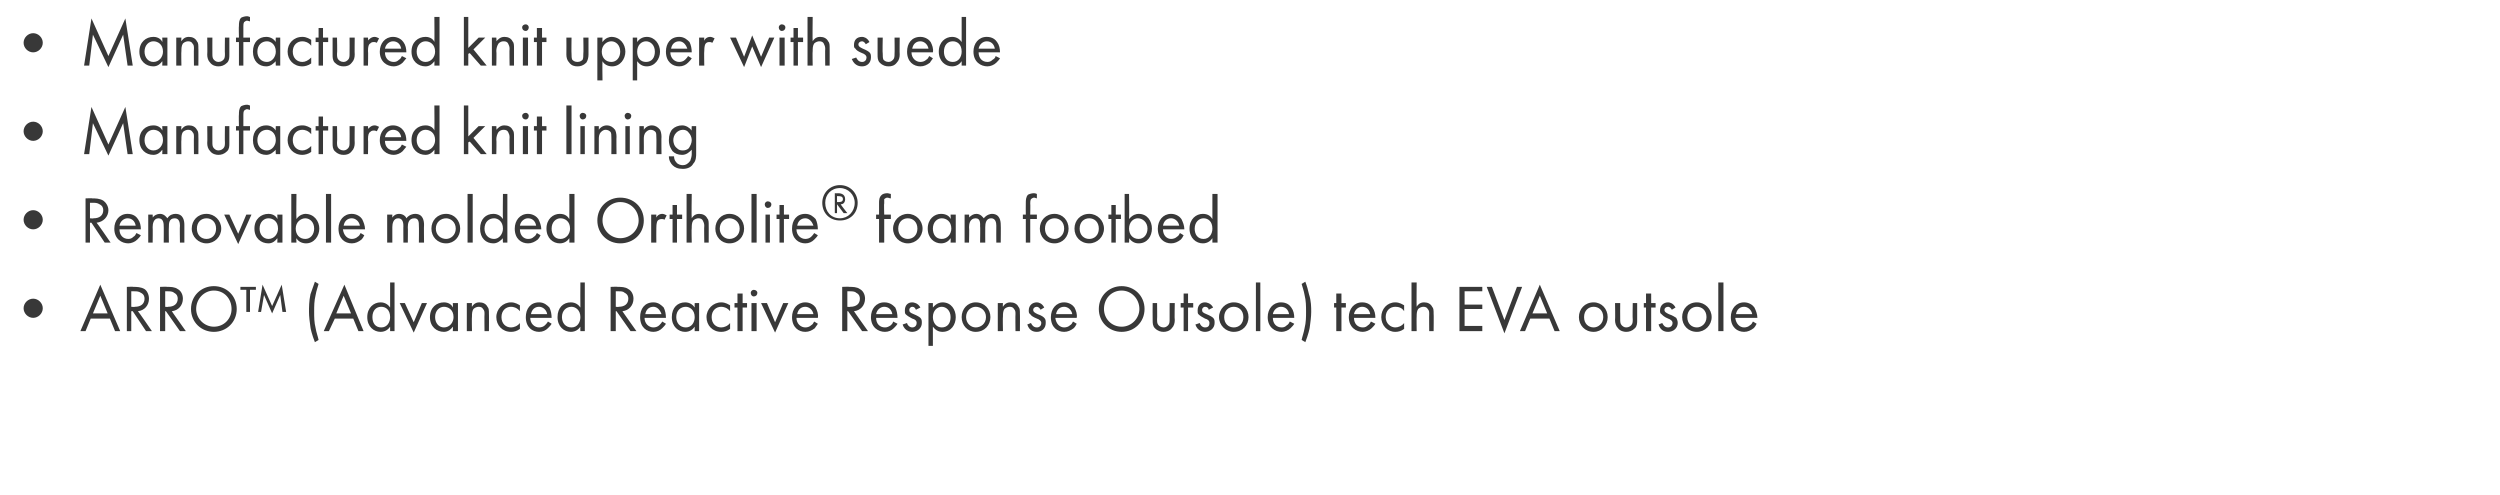 <?xml version="1.0" standalone="no"?>
<!DOCTYPE svg PUBLIC "-//W3C//DTD SVG 1.1//EN" "http://www.w3.org/Graphics/SVG/1.1/DTD/svg11.dtd">
<svg xmlns="http://www.w3.org/2000/svg" version="1.1" width="339px" height="67.1px" viewBox="0 -2 339 67.1" style="top:-2px">
  <desc>Manufactured knit upper with suede Manufactured knit lining Removable molded Ortholite® foam footbed ARRO™ (Advanced ...</desc>
  <defs/>
  <g id="Polygon188910">
    <path d="M 4.5 38.5 C 5.2 38.5 5.8 39.1 5.8 39.8 C 5.8 40.5 5.2 41.1 4.5 41.1 C 3.8 41.1 3.2 40.5 3.2 39.8 C 3.2 39.1 3.8 38.5 4.5 38.5 Z M 14.9 41.2 L 12.3 41.2 L 11.6 42.9 L 10.9 42.9 L 13.6 36.6 L 16.3 42.9 L 15.6 42.9 L 14.9 41.2 Z M 14.6 40.5 L 13.6 38.1 L 12.6 40.5 L 14.6 40.5 Z M 18.1 36.9 C 18.5 36.9 19.1 36.9 19.6 37.2 C 19.9 37.4 20.2 37.9 20.2 38.5 C 20.2 39.4 19.6 40.1 18.7 40.2 C 18.74 40.18 20.6 42.9 20.6 42.9 L 19.8 42.9 L 18 40.2 L 17.8 40.2 L 17.8 42.9 L 17.2 42.9 L 17.2 36.9 C 17.2 36.9 18.13 36.86 18.1 36.9 Z M 17.8 39.6 C 17.8 39.6 18.26 39.65 18.3 39.6 C 19.1 39.6 19.6 39.2 19.6 38.5 C 19.6 38.2 19.5 37.9 19.1 37.7 C 18.8 37.5 18.5 37.5 18.2 37.5 C 18.24 37.49 17.8 37.5 17.8 37.5 L 17.8 39.6 Z M 22.7 36.9 C 23.1 36.9 23.7 36.9 24.1 37.2 C 24.5 37.4 24.8 37.9 24.8 38.5 C 24.8 39.4 24.2 40.1 23.3 40.2 C 23.26 40.18 25.2 42.9 25.2 42.9 L 24.4 42.9 L 22.5 40.2 L 22.4 40.2 L 22.4 42.9 L 21.7 42.9 L 21.7 36.9 C 21.7 36.9 22.65 36.86 22.7 36.9 Z M 22.4 39.6 C 22.4 39.6 22.78 39.65 22.8 39.6 C 23.6 39.6 24.1 39.2 24.1 38.5 C 24.1 38.2 24 37.9 23.6 37.7 C 23.4 37.5 23 37.5 22.8 37.5 C 22.76 37.49 22.4 37.5 22.4 37.5 L 22.4 39.6 Z M 25.9 39.9 C 25.9 38.1 27.3 36.8 29 36.8 C 30.7 36.8 32.1 38.1 32.1 39.9 C 32.1 41.7 30.7 43 29 43 C 27.3 43 25.9 41.7 25.9 39.9 Z M 26.6 39.9 C 26.6 41.2 27.7 42.3 29 42.3 C 30.4 42.3 31.4 41.2 31.4 39.9 C 31.4 38.5 30.4 37.4 29 37.4 C 27.7 37.4 26.6 38.5 26.6 39.9 Z M 33.9 37.3 L 33.9 40.3 L 33.4 40.3 L 33.4 37.3 L 32.6 37.3 L 32.6 36.9 L 34.7 36.9 L 34.7 37.3 L 33.9 37.3 Z M 35 40.3 L 35.6 36.6 L 36.9 39.5 L 38.2 36.6 L 38.8 40.3 L 38.3 40.3 L 38 38 L 36.9 40.5 L 35.8 38 L 35.4 40.3 L 35 40.3 Z M 43.2 36.5 C 43.1 36.9 42.9 37.4 42.8 38 C 42.6 38.8 42.6 39.5 42.6 40.3 C 42.6 41 42.6 41.7 42.8 42.5 C 42.9 43.1 43.1 43.6 43.2 44.1 C 43.2 44.1 42.7 44.4 42.7 44.4 C 42.3 43.4 42.1 42.5 42.1 42.4 C 42 41.7 41.9 40.9 41.9 40.3 C 41.9 39.7 41.9 38.8 42.1 37.9 C 42.3 37.4 42.5 36.7 42.7 36.2 C 42.7 36.2 43.2 36.5 43.2 36.5 Z M 47.9 41.2 L 45.4 41.2 L 44.6 42.9 L 43.9 42.9 L 46.7 36.6 L 49.3 42.9 L 48.6 42.9 L 47.9 41.2 Z M 47.6 40.5 L 46.6 38.1 L 45.6 40.5 L 47.6 40.5 Z M 52.9 36.3 L 53.5 36.3 L 53.5 42.9 L 52.9 42.9 C 52.9 42.9 52.89 42.35 52.9 42.3 C 52.7 42.6 52.3 43 51.6 43 C 50.7 43 49.8 42.3 49.8 41 C 49.8 39.7 50.7 39 51.6 39 C 52.3 39 52.7 39.4 52.9 39.7 C 52.89 39.66 52.9 36.3 52.9 36.3 Z M 50.5 41 C 50.5 41.8 50.9 42.4 51.7 42.4 C 52.5 42.4 52.9 41.7 52.9 41 C 52.9 40 52.3 39.6 51.7 39.6 C 51 39.6 50.5 40.1 50.5 41 Z M 54.9 39.1 L 56.1 41.7 L 57.2 39.1 L 57.9 39.1 L 56.1 43.1 L 54.2 39.1 L 54.9 39.1 Z M 61.4 39.1 L 62.1 39.1 L 62.1 42.9 L 61.4 42.9 C 61.4 42.9 61.44 42.35 61.4 42.3 C 61.2 42.6 60.8 43 60.2 43 C 59.2 43 58.3 42.3 58.3 41 C 58.3 39.7 59.2 39 60.2 39 C 60.9 39 61.3 39.4 61.4 39.7 C 61.44 39.66 61.4 39.1 61.4 39.1 Z M 59 41 C 59 41.8 59.5 42.4 60.2 42.4 C 61 42.4 61.5 41.7 61.5 41 C 61.5 40 60.8 39.6 60.2 39.6 C 59.6 39.6 59 40.1 59 41 Z M 63.3 39.1 L 64 39.1 C 64 39.1 63.96 39.56 64 39.6 C 64.1 39.4 64.4 39 65 39 C 65.5 39 65.9 39.2 66.1 39.6 C 66.3 39.8 66.3 40.1 66.3 40.6 C 66.32 40.55 66.3 42.9 66.3 42.9 L 65.7 42.9 C 65.7 42.9 65.67 40.57 65.7 40.6 C 65.7 40.3 65.7 40.1 65.5 39.9 C 65.4 39.7 65.2 39.6 64.9 39.6 C 64.7 39.6 64.4 39.7 64.2 39.9 C 64 40.2 64 40.6 64 40.9 C 63.96 40.91 64 42.9 64 42.9 L 63.3 42.9 L 63.3 39.1 Z M 70.5 40.2 C 70.1 39.7 69.6 39.6 69.3 39.6 C 68.6 39.6 68 40.1 68 41 C 68 41.9 68.6 42.4 69.3 42.4 C 69.7 42.4 70.2 42.2 70.5 41.8 C 70.5 41.8 70.5 42.6 70.5 42.6 C 70.1 42.9 69.7 43 69.3 43 C 68.1 43 67.3 42.1 67.3 41 C 67.3 39.9 68.2 39 69.3 39 C 69.9 39 70.3 39.3 70.5 39.4 C 70.5 39.4 70.5 40.2 70.5 40.2 Z M 74.8 41.9 C 74.7 42.1 74.5 42.3 74.3 42.5 C 74 42.8 73.6 43 73.1 43 C 72.2 43 71.3 42.4 71.3 41 C 71.3 39.9 71.9 39 73.1 39 C 73.8 39 74.2 39.4 74.5 39.7 C 74.7 40.1 74.8 40.6 74.8 41.1 C 74.8 41.1 71.9 41.1 71.9 41.1 C 71.9 41.9 72.5 42.4 73.1 42.4 C 73.4 42.4 73.7 42.3 73.9 42.1 C 74 42 74.2 41.8 74.3 41.6 C 74.3 41.6 74.8 41.9 74.8 41.9 Z M 74.2 40.6 C 74.1 40 73.6 39.6 73.1 39.6 C 72.5 39.6 72.1 40 72 40.6 C 72 40.6 74.2 40.6 74.2 40.6 Z M 78.7 36.3 L 79.3 36.3 L 79.3 42.9 L 78.7 42.9 C 78.7 42.9 78.68 42.35 78.7 42.3 C 78.5 42.6 78.1 43 77.4 43 C 76.5 43 75.6 42.3 75.6 41 C 75.6 39.7 76.4 39 77.4 39 C 78.1 39 78.5 39.4 78.7 39.7 C 78.68 39.66 78.7 36.3 78.7 36.3 Z M 76.2 41 C 76.2 41.8 76.7 42.4 77.5 42.4 C 78.3 42.4 78.7 41.7 78.7 41 C 78.7 40 78 39.6 77.5 39.6 C 76.8 39.6 76.2 40.1 76.2 41 Z M 83.8 36.9 C 84.2 36.9 84.8 36.9 85.2 37.2 C 85.6 37.4 85.9 37.9 85.9 38.5 C 85.9 39.4 85.3 40.1 84.4 40.2 C 84.37 40.18 86.3 42.9 86.3 42.9 L 85.5 42.9 L 83.6 40.2 L 83.5 40.2 L 83.5 42.9 L 82.8 42.9 L 82.8 36.9 C 82.8 36.9 83.77 36.86 83.8 36.9 Z M 83.5 39.6 C 83.5 39.6 83.9 39.65 83.9 39.6 C 84.7 39.6 85.2 39.2 85.2 38.5 C 85.2 38.2 85.1 37.9 84.7 37.7 C 84.5 37.5 84.2 37.5 83.9 37.5 C 83.88 37.49 83.5 37.5 83.5 37.5 L 83.5 39.6 Z M 90.3 41.9 C 90.2 42.1 90 42.3 89.8 42.5 C 89.5 42.8 89.1 43 88.6 43 C 87.7 43 86.8 42.4 86.8 41 C 86.8 39.9 87.4 39 88.6 39 C 89.3 39 89.7 39.4 90 39.7 C 90.2 40.1 90.3 40.6 90.3 41.1 C 90.3 41.1 87.4 41.1 87.4 41.1 C 87.4 41.9 88 42.4 88.6 42.4 C 88.9 42.4 89.2 42.3 89.4 42.1 C 89.5 42 89.7 41.8 89.8 41.6 C 89.8 41.6 90.3 41.9 90.3 41.9 Z M 89.7 40.6 C 89.5 40 89.1 39.6 88.6 39.6 C 88 39.6 87.6 40 87.5 40.6 C 87.5 40.6 89.7 40.6 89.7 40.6 Z M 94.2 39.1 L 94.8 39.1 L 94.8 42.9 L 94.2 42.9 C 94.2 42.9 94.18 42.35 94.2 42.3 C 94 42.6 93.6 43 92.9 43 C 92 43 91.1 42.3 91.1 41 C 91.1 39.7 91.9 39 92.9 39 C 93.6 39 94 39.4 94.2 39.7 C 94.18 39.66 94.2 39.1 94.2 39.1 Z M 91.7 41 C 91.7 41.8 92.2 42.4 93 42.4 C 93.8 42.4 94.2 41.7 94.2 41 C 94.2 40 93.5 39.6 93 39.6 C 92.3 39.6 91.7 40.1 91.7 41 Z M 99 40.2 C 98.6 39.7 98.1 39.6 97.8 39.6 C 97.1 39.6 96.5 40.1 96.5 41 C 96.5 41.9 97.1 42.4 97.8 42.4 C 98.2 42.4 98.7 42.2 99 41.8 C 99 41.8 99 42.6 99 42.6 C 98.6 42.9 98.2 43 97.8 43 C 96.6 43 95.8 42.1 95.8 41 C 95.8 39.9 96.7 39 97.8 39 C 98.4 39 98.8 39.3 99 39.4 C 99 39.4 99 40.2 99 40.2 Z M 100.7 39.7 L 100.7 42.9 L 100 42.9 L 100 39.7 L 99.6 39.7 L 99.6 39.1 L 100 39.1 L 100 37.8 L 100.7 37.8 L 100.7 39.1 L 101.3 39.1 L 101.3 39.7 L 100.7 39.7 Z M 102.6 39.1 L 102.6 42.9 L 101.9 42.9 L 101.9 39.1 L 102.6 39.1 Z M 102.2 37.3 C 102.5 37.3 102.7 37.5 102.7 37.7 C 102.7 38 102.5 38.2 102.2 38.2 C 102 38.2 101.8 38 101.8 37.7 C 101.8 37.5 102 37.3 102.2 37.3 Z M 104 39.1 L 105.1 41.7 L 106.2 39.1 L 106.9 39.1 L 105.1 43.1 L 103.2 39.1 L 104 39.1 Z M 110.9 41.9 C 110.8 42.1 110.6 42.3 110.5 42.5 C 110.1 42.8 109.7 43 109.2 43 C 108.3 43 107.4 42.4 107.4 41 C 107.4 39.9 108.1 39 109.2 39 C 109.9 39 110.4 39.4 110.6 39.7 C 110.8 40.1 111 40.6 110.9 41.1 C 110.9 41.1 108 41.1 108 41.1 C 108 41.9 108.6 42.4 109.2 42.4 C 109.5 42.4 109.8 42.3 110 42.1 C 110.2 42 110.3 41.8 110.4 41.6 C 110.4 41.6 110.9 41.9 110.9 41.9 Z M 110.3 40.6 C 110.2 40 109.7 39.6 109.2 39.6 C 108.6 39.6 108.2 40 108.1 40.6 C 108.1 40.6 110.3 40.6 110.3 40.6 Z M 115.2 36.9 C 115.6 36.9 116.2 36.9 116.6 37.2 C 117 37.4 117.3 37.9 117.3 38.5 C 117.3 39.4 116.7 40.1 115.8 40.2 C 115.76 40.18 117.7 42.9 117.7 42.9 L 116.9 42.9 L 115 40.2 L 114.9 40.2 L 114.9 42.9 L 114.2 42.9 L 114.2 36.9 C 114.2 36.9 115.15 36.86 115.2 36.9 Z M 114.9 39.6 C 114.9 39.6 115.28 39.65 115.3 39.6 C 116.1 39.6 116.6 39.2 116.6 38.5 C 116.6 38.2 116.5 37.9 116.1 37.7 C 115.9 37.5 115.5 37.5 115.3 37.5 C 115.26 37.49 114.9 37.5 114.9 37.5 L 114.9 39.6 Z M 121.7 41.9 C 121.6 42.1 121.4 42.3 121.2 42.5 C 120.9 42.8 120.5 43 120 43 C 119.1 43 118.1 42.4 118.1 41 C 118.1 39.9 118.8 39 119.9 39 C 120.7 39 121.1 39.4 121.4 39.7 C 121.6 40.1 121.7 40.6 121.7 41.1 C 121.7 41.1 118.8 41.1 118.8 41.1 C 118.8 41.9 119.3 42.4 120 42.4 C 120.3 42.4 120.5 42.3 120.8 42.1 C 120.9 42 121.1 41.8 121.1 41.6 C 121.1 41.6 121.7 41.9 121.7 41.9 Z M 121 40.6 C 120.9 40 120.5 39.6 119.9 39.6 C 119.4 39.6 118.9 40 118.8 40.6 C 118.8 40.6 121 40.6 121 40.6 Z M 124.2 40 C 124.1 39.8 124 39.6 123.7 39.6 C 123.5 39.6 123.3 39.8 123.3 40 C 123.3 40.3 123.4 40.4 123.9 40.6 C 124.4 40.8 124.7 41 124.8 41.1 C 125 41.3 125 41.5 125 41.8 C 125 42.5 124.4 43 123.7 43 C 123.6 43 122.7 43 122.4 42 C 122.4 42 123 41.8 123 41.8 C 123 42 123.3 42.4 123.7 42.4 C 124.1 42.4 124.3 42.1 124.3 41.8 C 124.3 41.5 124.1 41.3 123.7 41.2 C 123.3 41 123 40.8 122.8 40.6 C 122.7 40.5 122.7 40.3 122.7 40.1 C 122.7 39.4 123.1 39 123.7 39 C 123.9 39 124.5 39.1 124.8 39.7 C 124.8 39.7 124.2 40 124.2 40 Z M 126.5 44.9 L 125.9 44.9 L 125.9 39.1 L 126.5 39.1 C 126.5 39.1 126.51 39.65 126.5 39.7 C 127 39.1 127.5 39 127.8 39 C 129 39 129.6 40 129.6 41 C 129.6 42 129 43 127.8 43 C 127.2 43 126.8 42.7 126.5 42.3 C 126.51 42.35 126.5 44.9 126.5 44.9 Z M 128.9 41 C 128.9 40.1 128.3 39.6 127.7 39.6 C 127.1 39.6 126.5 40.1 126.5 41 C 126.5 41.8 127 42.4 127.7 42.4 C 128.5 42.4 128.9 41.8 128.9 41 Z M 130.4 41 C 130.4 39.9 131.2 39 132.3 39 C 133.5 39 134.3 39.9 134.3 41 C 134.3 42.1 133.5 43 132.3 43 C 131.2 43 130.4 42.1 130.4 41 Z M 131 41 C 131 41.9 131.7 42.4 132.3 42.4 C 133 42.4 133.7 41.9 133.7 41 C 133.7 40.1 133 39.6 132.3 39.6 C 131.7 39.6 131 40.1 131 41 Z M 135.3 39.1 L 136 39.1 C 136 39.1 135.96 39.56 136 39.6 C 136.1 39.4 136.4 39 137 39 C 137.5 39 137.9 39.2 138.1 39.6 C 138.3 39.8 138.3 40.1 138.3 40.6 C 138.32 40.55 138.3 42.9 138.3 42.9 L 137.7 42.9 C 137.7 42.9 137.67 40.57 137.7 40.6 C 137.7 40.3 137.7 40.1 137.5 39.9 C 137.4 39.7 137.2 39.6 136.9 39.6 C 136.7 39.6 136.4 39.7 136.2 39.9 C 136 40.2 136 40.6 136 40.9 C 135.96 40.91 136 42.9 136 42.9 L 135.3 42.9 L 135.3 39.1 Z M 141.1 40 C 141 39.8 140.8 39.6 140.6 39.6 C 140.3 39.6 140.1 39.8 140.1 40 C 140.1 40.3 140.3 40.4 140.7 40.6 C 141.3 40.8 141.5 41 141.6 41.1 C 141.8 41.3 141.8 41.5 141.8 41.8 C 141.8 42.5 141.3 43 140.6 43 C 140.4 43 139.6 43 139.3 42 C 139.3 42 139.8 41.8 139.8 41.8 C 139.9 42 140.1 42.4 140.6 42.4 C 141 42.4 141.2 42.1 141.2 41.8 C 141.2 41.5 140.9 41.3 140.6 41.2 C 140.1 41 139.8 40.8 139.7 40.6 C 139.5 40.5 139.5 40.3 139.5 40.1 C 139.5 39.4 140 39 140.6 39 C 140.8 39 141.3 39.1 141.6 39.7 C 141.6 39.7 141.1 40 141.1 40 Z M 146 41.9 C 145.9 42.1 145.8 42.3 145.6 42.5 C 145.2 42.8 144.8 43 144.3 43 C 143.4 43 142.5 42.4 142.5 41 C 142.5 39.9 143.2 39 144.3 39 C 145 39 145.5 39.4 145.7 39.7 C 145.9 40.1 146.1 40.6 146 41.1 C 146 41.1 143.1 41.1 143.1 41.1 C 143.2 41.9 143.7 42.4 144.3 42.4 C 144.6 42.4 144.9 42.3 145.1 42.1 C 145.3 42 145.4 41.8 145.5 41.6 C 145.5 41.6 146 41.9 146 41.9 Z M 145.4 40.6 C 145.3 40 144.8 39.6 144.3 39.6 C 143.7 39.6 143.3 40 143.2 40.6 C 143.2 40.6 145.4 40.6 145.4 40.6 Z M 149 39.9 C 149 38.1 150.4 36.8 152.1 36.8 C 153.8 36.8 155.2 38.1 155.2 39.9 C 155.2 41.7 153.8 43 152.1 43 C 150.4 43 149 41.7 149 39.9 Z M 149.7 39.9 C 149.7 41.2 150.7 42.3 152.1 42.3 C 153.4 42.3 154.5 41.2 154.5 39.9 C 154.5 38.5 153.4 37.4 152.1 37.4 C 150.7 37.4 149.7 38.5 149.7 39.9 Z M 156.9 41.3 C 156.9 41.6 156.9 41.9 157.1 42.1 C 157.2 42.2 157.4 42.4 157.8 42.4 C 158.1 42.4 158.3 42.2 158.4 42.1 C 158.6 41.9 158.6 41.6 158.6 41.3 C 158.6 41.31 158.6 39.1 158.6 39.1 L 159.3 39.1 C 159.3 39.1 159.25 41.38 159.3 41.4 C 159.3 41.8 159.2 42.2 158.9 42.5 C 158.6 42.9 158.1 43 157.8 43 C 157.4 43 157 42.9 156.6 42.5 C 156.3 42.2 156.3 41.8 156.3 41.4 C 156.28 41.38 156.3 39.1 156.3 39.1 L 156.9 39.1 C 156.9 39.1 156.93 41.31 156.9 41.3 Z M 161.1 39.7 L 161.1 42.9 L 160.5 42.9 L 160.5 39.7 L 160.1 39.7 L 160.1 39.1 L 160.5 39.1 L 160.5 37.8 L 161.1 37.8 L 161.1 39.1 L 161.8 39.1 L 161.8 39.7 L 161.1 39.7 Z M 163.9 40 C 163.9 39.8 163.7 39.6 163.4 39.6 C 163.2 39.6 163 39.8 163 40 C 163 40.3 163.1 40.4 163.6 40.6 C 164.1 40.8 164.4 41 164.5 41.1 C 164.7 41.3 164.7 41.5 164.7 41.8 C 164.7 42.5 164.1 43 163.4 43 C 163.3 43 162.4 43 162.1 42 C 162.1 42 162.7 41.8 162.7 41.8 C 162.7 42 163 42.4 163.4 42.4 C 163.9 42.4 164 42.1 164 41.8 C 164 41.5 163.8 41.3 163.4 41.2 C 163 41 162.7 40.8 162.5 40.6 C 162.4 40.5 162.4 40.3 162.4 40.1 C 162.4 39.4 162.8 39 163.4 39 C 163.6 39 164.2 39.1 164.5 39.7 C 164.5 39.7 163.9 40 163.9 40 Z M 165.3 41 C 165.3 39.9 166.2 39 167.3 39 C 168.5 39 169.3 39.9 169.3 41 C 169.3 42.1 168.5 43 167.3 43 C 166.2 43 165.3 42.1 165.3 41 Z M 166 41 C 166 41.9 166.6 42.4 167.3 42.4 C 168 42.4 168.6 41.9 168.6 41 C 168.6 40.1 168 39.6 167.3 39.6 C 166.6 39.6 166 40.1 166 41 Z M 170.9 36.3 L 170.9 42.9 L 170.3 42.9 L 170.3 36.3 L 170.9 36.3 Z M 175.5 41.9 C 175.4 42.1 175.2 42.3 175 42.5 C 174.7 42.8 174.2 43 173.8 43 C 172.9 43 171.9 42.4 171.9 41 C 171.9 39.9 172.6 39 173.7 39 C 174.5 39 174.9 39.4 175.1 39.7 C 175.4 40.1 175.5 40.6 175.5 41.1 C 175.5 41.1 172.6 41.1 172.6 41.1 C 172.6 41.9 173.1 42.4 173.8 42.4 C 174.1 42.4 174.3 42.3 174.5 42.1 C 174.7 42 174.8 41.8 174.9 41.6 C 174.9 41.6 175.5 41.9 175.5 41.9 Z M 174.8 40.6 C 174.7 40 174.3 39.6 173.7 39.6 C 173.2 39.6 172.7 40 172.6 40.6 C 172.6 40.6 174.8 40.6 174.8 40.6 Z M 177 36.2 C 177.2 36.7 177.4 37.4 177.5 37.9 C 177.8 38.8 177.8 39.7 177.8 40.3 C 177.8 40.9 177.7 41.7 177.6 42.4 C 177.6 42.5 177.4 43.4 177 44.4 C 177 44.4 176.5 44.1 176.5 44.1 C 176.6 43.6 176.8 43.1 176.9 42.5 C 177.1 41.7 177.1 41 177.1 40.3 C 177.1 39.5 177.1 38.8 176.9 38 C 176.8 37.4 176.6 36.9 176.5 36.5 C 176.5 36.5 177 36.2 177 36.2 Z M 181.9 39.7 L 181.9 42.9 L 181.2 42.9 L 181.2 39.7 L 180.9 39.7 L 180.9 39.1 L 181.2 39.1 L 181.2 37.8 L 181.9 37.8 L 181.9 39.1 L 182.5 39.1 L 182.5 39.7 L 181.9 39.7 Z M 186.5 41.9 C 186.4 42.1 186.2 42.3 186 42.5 C 185.7 42.8 185.2 43 184.8 43 C 183.9 43 182.9 42.4 182.9 41 C 182.9 39.9 183.6 39 184.7 39 C 185.5 39 185.9 39.4 186.1 39.7 C 186.4 40.1 186.5 40.6 186.5 41.1 C 186.5 41.1 183.6 41.1 183.6 41.1 C 183.6 41.9 184.1 42.4 184.8 42.4 C 185.1 42.4 185.3 42.3 185.5 42.1 C 185.7 42 185.8 41.8 185.9 41.6 C 185.9 41.6 186.5 41.9 186.5 41.9 Z M 185.8 40.6 C 185.7 40 185.3 39.6 184.7 39.6 C 184.2 39.6 183.7 40 183.6 40.6 C 183.6 40.6 185.8 40.6 185.8 40.6 Z M 190.4 40.2 C 190.1 39.7 189.6 39.6 189.2 39.6 C 188.5 39.6 187.9 40.1 187.9 41 C 187.9 41.9 188.6 42.4 189.2 42.4 C 189.6 42.4 190.1 42.2 190.4 41.8 C 190.4 41.8 190.4 42.6 190.4 42.6 C 190 42.9 189.6 43 189.2 43 C 188.1 43 187.3 42.1 187.3 41 C 187.3 39.9 188.1 39 189.2 39 C 189.8 39 190.2 39.3 190.4 39.4 C 190.4 39.4 190.4 40.2 190.4 40.2 Z M 191.4 36.3 L 192.1 36.3 C 192.1 36.3 192.07 39.56 192.1 39.6 C 192.2 39.4 192.5 39 193.1 39 C 193.6 39 194 39.2 194.2 39.6 C 194.4 39.8 194.4 40.1 194.4 40.6 C 194.43 40.55 194.4 42.9 194.4 42.9 L 193.8 42.9 C 193.8 42.9 193.78 40.57 193.8 40.6 C 193.8 40.3 193.8 40.1 193.6 39.9 C 193.5 39.7 193.3 39.6 193 39.6 C 192.8 39.6 192.5 39.7 192.3 39.9 C 192.1 40.2 192.1 40.6 192.1 40.9 C 192.07 40.91 192.1 42.9 192.1 42.9 L 191.4 42.9 L 191.4 36.3 Z M 201 37.5 L 198.6 37.5 L 198.6 39.3 L 201 39.3 L 201 39.9 L 198.6 39.9 L 198.6 42.2 L 201 42.2 L 201 42.9 L 197.9 42.9 L 197.9 36.9 L 201 36.9 L 201 37.5 Z M 202.3 36.9 L 204 41.4 L 205.7 36.9 L 206.4 36.9 L 204 43.2 L 201.6 36.9 L 202.3 36.9 Z M 210.1 41.2 L 207.5 41.2 L 206.8 42.9 L 206.1 42.9 L 208.8 36.6 L 211.5 42.9 L 210.8 42.9 L 210.1 41.2 Z M 209.8 40.5 L 208.8 38.1 L 207.8 40.5 L 209.8 40.5 Z M 214.1 41 C 214.1 39.9 214.9 39 216.1 39 C 217.2 39 218 39.9 218 41 C 218 42.1 217.2 43 216.1 43 C 214.9 43 214.1 42.1 214.1 41 Z M 214.8 41 C 214.8 41.9 215.4 42.4 216.1 42.4 C 216.7 42.4 217.4 41.9 217.4 41 C 217.4 40.1 216.8 39.6 216.1 39.6 C 215.4 39.6 214.8 40.1 214.8 41 Z M 219.7 41.3 C 219.7 41.6 219.7 41.9 219.9 42.1 C 220 42.2 220.2 42.4 220.5 42.4 C 220.9 42.4 221.1 42.2 221.2 42.1 C 221.4 41.9 221.4 41.6 221.4 41.3 C 221.36 41.31 221.4 39.1 221.4 39.1 L 222 39.1 C 222 39.1 222.01 41.38 222 41.4 C 222 41.8 222 42.2 221.7 42.5 C 221.3 42.9 220.9 43 220.5 43 C 220.2 43 219.7 42.9 219.4 42.5 C 219.1 42.2 219 41.8 219 41.4 C 219.04 41.38 219 39.1 219 39.1 L 219.7 39.1 C 219.7 39.1 219.68 41.31 219.7 41.3 Z M 223.9 39.7 L 223.9 42.9 L 223.2 42.9 L 223.2 39.7 L 222.9 39.7 L 222.9 39.1 L 223.2 39.1 L 223.2 37.8 L 223.9 37.8 L 223.9 39.1 L 224.5 39.1 L 224.5 39.7 L 223.9 39.7 Z M 226.7 40 C 226.6 39.8 226.4 39.6 226.2 39.6 C 225.9 39.6 225.7 39.8 225.7 40 C 225.7 40.3 225.9 40.4 226.3 40.6 C 226.9 40.8 227.1 41 227.3 41.1 C 227.4 41.3 227.5 41.5 227.5 41.8 C 227.5 42.5 226.9 43 226.2 43 C 226 43 225.2 43 224.9 42 C 224.9 42 225.4 41.8 225.4 41.8 C 225.5 42 225.7 42.4 226.2 42.4 C 226.6 42.4 226.8 42.1 226.8 41.8 C 226.8 41.5 226.5 41.3 226.2 41.2 C 225.7 41 225.5 40.8 225.3 40.6 C 225.1 40.5 225.1 40.3 225.1 40.1 C 225.1 39.4 225.6 39 226.2 39 C 226.4 39 226.9 39.1 227.2 39.7 C 227.2 39.7 226.7 40 226.7 40 Z M 228.1 41 C 228.1 39.9 228.9 39 230.1 39 C 231.2 39 232.1 39.9 232.1 41 C 232.1 42.1 231.2 43 230.1 43 C 228.9 43 228.1 42.1 228.1 41 Z M 228.8 41 C 228.8 41.9 229.4 42.4 230.1 42.4 C 230.7 42.4 231.4 41.9 231.4 41 C 231.4 40.1 230.8 39.6 230.1 39.6 C 229.4 39.6 228.8 40.1 228.8 41 Z M 233.7 36.3 L 233.7 42.9 L 233 42.9 L 233 36.3 L 233.7 36.3 Z M 238.2 41.9 C 238.1 42.1 238 42.3 237.8 42.5 C 237.4 42.8 237 43 236.5 43 C 235.6 43 234.7 42.4 234.7 41 C 234.7 39.9 235.4 39 236.5 39 C 237.2 39 237.7 39.4 237.9 39.7 C 238.1 40.1 238.3 40.6 238.3 41.1 C 238.3 41.1 235.3 41.1 235.3 41.1 C 235.4 41.9 235.9 42.4 236.5 42.4 C 236.8 42.4 237.1 42.3 237.3 42.1 C 237.5 42 237.6 41.8 237.7 41.6 C 237.7 41.6 238.2 41.9 238.2 41.9 Z M 237.6 40.6 C 237.5 40 237 39.6 236.5 39.6 C 235.9 39.6 235.5 40 235.4 40.6 C 235.4 40.6 237.6 40.6 237.6 40.6 Z " stroke="none" fill="#383838"/>
  </g>
  <g id="Polygon188909">
    <path d="M 4.5 26.5 C 5.2 26.5 5.8 27.1 5.8 27.8 C 5.8 28.5 5.2 29.1 4.5 29.1 C 3.8 29.1 3.2 28.5 3.2 27.8 C 3.2 27.1 3.8 26.5 4.5 26.5 Z M 12.5 24.9 C 12.9 24.9 13.5 24.9 14 25.2 C 14.3 25.4 14.7 25.9 14.7 26.5 C 14.7 27.4 14 28.1 13.1 28.2 C 13.14 28.18 15 30.9 15 30.9 L 14.2 30.9 L 12.4 28.2 L 12.2 28.2 L 12.2 30.9 L 11.6 30.9 L 11.6 24.9 C 11.6 24.9 12.54 24.86 12.5 24.9 Z M 12.2 27.6 C 12.2 27.6 12.66 27.65 12.7 27.6 C 13.5 27.6 14 27.2 14 26.5 C 14 26.2 13.9 25.9 13.5 25.7 C 13.2 25.5 12.9 25.5 12.6 25.5 C 12.64 25.49 12.2 25.5 12.2 25.5 L 12.2 27.6 Z M 19.1 29.9 C 19 30.1 18.8 30.3 18.6 30.5 C 18.3 30.8 17.8 31 17.4 31 C 16.5 31 15.5 30.4 15.5 29 C 15.5 27.9 16.2 27 17.3 27 C 18.1 27 18.5 27.4 18.7 27.7 C 19 28.1 19.1 28.6 19.1 29.1 C 19.1 29.1 16.2 29.1 16.2 29.1 C 16.2 29.9 16.7 30.4 17.4 30.4 C 17.7 30.4 17.9 30.3 18.1 30.1 C 18.3 30 18.4 29.8 18.5 29.6 C 18.5 29.6 19.1 29.9 19.1 29.9 Z M 18.4 28.6 C 18.3 28 17.9 27.6 17.3 27.6 C 16.8 27.6 16.3 28 16.2 28.6 C 16.2 28.6 18.4 28.6 18.4 28.6 Z M 20.1 27.1 L 20.7 27.1 C 20.7 27.1 20.73 27.53 20.7 27.5 C 20.9 27.2 21.3 27 21.7 27 C 22.3 27 22.6 27.5 22.7 27.6 C 23 27.1 23.5 27 23.8 27 C 24.9 27 25 28 25 28.5 C 25.01 28.5 25 30.9 25 30.9 L 24.4 30.9 C 24.4 30.9 24.36 28.6 24.4 28.6 C 24.4 28.2 24.3 27.6 23.7 27.6 C 22.9 27.6 22.9 28.3 22.9 28.8 C 22.87 28.79 22.9 30.9 22.9 30.9 L 22.2 30.9 C 22.2 30.9 22.22 28.65 22.2 28.7 C 22.2 28.4 22.2 27.6 21.5 27.6 C 20.8 27.6 20.7 28.4 20.7 28.8 C 20.73 28.83 20.7 30.9 20.7 30.9 L 20.1 30.9 L 20.1 27.1 Z M 26 29 C 26 27.9 26.8 27 28 27 C 29.1 27 30 27.9 30 29 C 30 30.1 29.1 31 28 31 C 26.9 31 26 30.1 26 29 Z M 26.7 29 C 26.7 29.9 27.3 30.4 28 30.4 C 28.7 30.4 29.3 29.9 29.3 29 C 29.3 28.1 28.7 27.6 28 27.6 C 27.3 27.6 26.7 28.1 26.7 29 Z M 31.1 27.1 L 32.3 29.7 L 33.4 27.1 L 34.1 27.1 L 32.3 31.1 L 30.4 27.1 L 31.1 27.1 Z M 37.6 27.1 L 38.3 27.1 L 38.3 30.9 L 37.6 30.9 C 37.6 30.9 37.64 30.35 37.6 30.3 C 37.4 30.6 37 31 36.4 31 C 35.4 31 34.5 30.3 34.5 29 C 34.5 27.7 35.4 27 36.4 27 C 37.1 27 37.5 27.4 37.6 27.7 C 37.64 27.66 37.6 27.1 37.6 27.1 Z M 35.2 29 C 35.2 29.8 35.7 30.4 36.4 30.4 C 37.2 30.4 37.7 29.7 37.7 29 C 37.7 28 37 27.6 36.4 27.6 C 35.8 27.6 35.2 28.1 35.2 29 Z M 40.2 30.9 L 39.5 30.9 L 39.5 24.3 L 40.2 24.3 C 40.2 24.3 40.16 27.65 40.2 27.7 C 40.6 27.1 41.2 27 41.4 27 C 42.6 27 43.3 28 43.3 29 C 43.3 30 42.6 31 41.5 31 C 40.9 31 40.4 30.7 40.2 30.3 C 40.16 30.35 40.2 30.9 40.2 30.9 Z M 42.6 29 C 42.6 28.1 42 27.6 41.4 27.6 C 40.8 27.6 40.1 28.1 40.1 29 C 40.1 29.8 40.6 30.4 41.4 30.4 C 42.1 30.4 42.6 29.8 42.6 29 Z M 44.9 24.3 L 44.9 30.9 L 44.2 30.9 L 44.2 24.3 L 44.9 24.3 Z M 49.4 29.9 C 49.3 30.1 49.2 30.3 49 30.5 C 48.6 30.8 48.2 31 47.7 31 C 46.8 31 45.9 30.4 45.9 29 C 45.9 27.9 46.6 27 47.7 27 C 48.4 27 48.9 27.4 49.1 27.7 C 49.3 28.1 49.5 28.6 49.5 29.1 C 49.5 29.1 46.5 29.1 46.5 29.1 C 46.6 29.9 47.1 30.4 47.7 30.4 C 48 30.4 48.3 30.3 48.5 30.1 C 48.7 30 48.8 29.8 48.9 29.6 C 48.9 29.6 49.4 29.9 49.4 29.9 Z M 48.8 28.6 C 48.7 28 48.2 27.6 47.7 27.6 C 47.1 27.6 46.7 28 46.6 28.6 C 46.6 28.6 48.8 28.6 48.8 28.6 Z M 52.5 27.1 L 53.2 27.1 C 53.2 27.1 53.19 27.53 53.2 27.5 C 53.4 27.2 53.7 27 54.1 27 C 54.8 27 55.1 27.5 55.1 27.6 C 55.5 27.1 56 27 56.3 27 C 57.4 27 57.5 28 57.5 28.5 C 57.47 28.5 57.5 30.9 57.5 30.9 L 56.8 30.9 C 56.8 30.9 56.83 28.6 56.8 28.6 C 56.8 28.2 56.8 27.6 56.2 27.6 C 55.4 27.6 55.3 28.3 55.3 28.8 C 55.33 28.79 55.3 30.9 55.3 30.9 L 54.7 30.9 C 54.7 30.9 54.68 28.65 54.7 28.7 C 54.7 28.4 54.7 27.6 54 27.6 C 53.3 27.6 53.2 28.4 53.2 28.8 C 53.19 28.83 53.2 30.9 53.2 30.9 L 52.5 30.9 L 52.5 27.1 Z M 58.5 29 C 58.5 27.9 59.3 27 60.5 27 C 61.6 27 62.4 27.9 62.4 29 C 62.4 30.1 61.6 31 60.5 31 C 59.3 31 58.5 30.1 58.5 29 Z M 59.1 29 C 59.1 29.9 59.8 30.4 60.5 30.4 C 61.1 30.4 61.8 29.9 61.8 29 C 61.8 28.1 61.1 27.6 60.5 27.6 C 59.8 27.6 59.1 28.1 59.1 29 Z M 64.1 24.3 L 64.1 30.9 L 63.4 30.9 L 63.4 24.3 L 64.1 24.3 Z M 68.2 24.3 L 68.8 24.3 L 68.8 30.9 L 68.2 30.9 C 68.2 30.9 68.16 30.35 68.2 30.3 C 67.9 30.6 67.5 31 66.9 31 C 65.9 31 65.1 30.3 65.1 29 C 65.1 27.7 65.9 27 66.9 27 C 67.6 27 68 27.4 68.2 27.7 C 68.16 27.66 68.2 24.3 68.2 24.3 Z M 65.7 29 C 65.7 29.8 66.2 30.4 67 30.4 C 67.7 30.4 68.2 29.7 68.2 29 C 68.2 28 67.5 27.6 67 27.6 C 66.3 27.6 65.7 28.1 65.7 29 Z M 73.3 29.9 C 73.2 30.1 73.1 30.3 72.9 30.5 C 72.5 30.8 72.1 31 71.6 31 C 70.7 31 69.8 30.4 69.8 29 C 69.8 27.9 70.5 27 71.6 27 C 72.3 27 72.8 27.4 73 27.7 C 73.2 28.1 73.4 28.6 73.4 29.1 C 73.4 29.1 70.5 29.1 70.5 29.1 C 70.5 29.9 71 30.4 71.6 30.4 C 72 30.4 72.2 30.3 72.4 30.1 C 72.6 30 72.7 29.8 72.8 29.6 C 72.8 29.6 73.3 29.9 73.3 29.9 Z M 72.7 28.6 C 72.6 28 72.2 27.6 71.6 27.6 C 71.1 27.6 70.6 28 70.5 28.6 C 70.5 28.6 72.7 28.6 72.7 28.6 Z M 77.2 24.3 L 77.9 24.3 L 77.9 30.9 L 77.2 30.9 C 77.2 30.9 77.22 30.35 77.2 30.3 C 77 30.6 76.6 31 75.9 31 C 75 31 74.1 30.3 74.1 29 C 74.1 27.7 75 27 75.9 27 C 76.7 27 77 27.4 77.2 27.7 C 77.22 27.66 77.2 24.3 77.2 24.3 Z M 74.8 29 C 74.8 29.8 75.2 30.4 76 30.4 C 76.8 30.4 77.3 29.7 77.3 29 C 77.3 28 76.6 27.6 76 27.6 C 75.4 27.6 74.8 28.1 74.8 29 Z M 81 27.9 C 81 26.1 82.4 24.8 84.1 24.8 C 85.9 24.8 87.3 26.1 87.3 27.9 C 87.3 29.7 85.9 31 84.1 31 C 82.4 31 81 29.7 81 27.9 Z M 81.7 27.9 C 81.7 29.2 82.8 30.3 84.1 30.3 C 85.5 30.3 86.6 29.2 86.6 27.9 C 86.6 26.5 85.5 25.4 84.1 25.4 C 82.8 25.4 81.7 26.5 81.7 27.9 Z M 88.3 27.1 L 89 27.1 C 89 27.1 88.98 27.54 89 27.5 C 89 27.4 89.3 27 89.8 27 C 90 27 90.2 27.1 90.4 27.2 C 90.4 27.2 90.1 27.8 90.1 27.8 C 90 27.7 89.8 27.7 89.7 27.7 C 89.5 27.7 89.3 27.8 89.2 27.9 C 89.1 28 89 28.3 89 28.9 C 88.98 28.9 89 30.9 89 30.9 L 88.3 30.9 L 88.3 27.1 Z M 91.8 27.7 L 91.8 30.9 L 91.2 30.9 L 91.2 27.7 L 90.8 27.7 L 90.8 27.1 L 91.2 27.1 L 91.2 25.8 L 91.8 25.8 L 91.8 27.1 L 92.5 27.1 L 92.5 27.7 L 91.8 27.7 Z M 93.1 24.3 L 93.8 24.3 C 93.8 24.3 93.75 27.56 93.8 27.6 C 93.9 27.4 94.2 27 94.8 27 C 95.3 27 95.7 27.2 95.9 27.6 C 96.1 27.8 96.1 28.1 96.1 28.6 C 96.11 28.55 96.1 30.9 96.1 30.9 L 95.5 30.9 C 95.5 30.9 95.46 28.57 95.5 28.6 C 95.5 28.3 95.4 28.1 95.3 27.9 C 95.2 27.7 95 27.6 94.7 27.6 C 94.5 27.6 94.2 27.7 94 27.9 C 93.8 28.2 93.8 28.6 93.8 28.9 C 93.75 28.91 93.8 30.9 93.8 30.9 L 93.1 30.9 L 93.1 24.3 Z M 97 29 C 97 27.9 97.8 27 98.9 27 C 100.1 27 100.9 27.9 100.9 29 C 100.9 30.1 100.1 31 98.9 31 C 97.8 31 97 30.1 97 29 Z M 97.6 29 C 97.6 29.9 98.3 30.4 98.9 30.4 C 99.6 30.4 100.3 29.9 100.3 29 C 100.3 28.1 99.6 27.6 98.9 27.6 C 98.3 27.6 97.6 28.1 97.6 29 Z M 102.6 24.3 L 102.6 30.9 L 101.9 30.9 L 101.9 24.3 L 102.6 24.3 Z M 104.4 27.1 L 104.4 30.9 L 103.8 30.9 L 103.8 27.1 L 104.4 27.1 Z M 104.1 25.3 C 104.4 25.3 104.6 25.5 104.6 25.7 C 104.6 26 104.4 26.2 104.1 26.2 C 103.9 26.2 103.7 26 103.7 25.7 C 103.7 25.5 103.9 25.3 104.1 25.3 Z M 106.3 27.7 L 106.3 30.9 L 105.7 30.9 L 105.7 27.7 L 105.3 27.7 L 105.3 27.1 L 105.7 27.1 L 105.7 25.8 L 106.3 25.8 L 106.3 27.1 L 107 27.1 L 107 27.7 L 106.3 27.7 Z M 110.9 29.9 C 110.8 30.1 110.6 30.3 110.4 30.5 C 110.1 30.8 109.7 31 109.2 31 C 108.3 31 107.4 30.4 107.4 29 C 107.4 27.9 108 27 109.2 27 C 109.9 27 110.3 27.4 110.6 27.7 C 110.8 28.1 110.9 28.6 110.9 29.1 C 110.9 29.1 108 29.1 108 29.1 C 108 29.9 108.6 30.4 109.2 30.4 C 109.5 30.4 109.8 30.3 110 30.1 C 110.1 30 110.3 29.8 110.4 29.6 C 110.4 29.6 110.9 29.9 110.9 29.9 Z M 110.3 28.6 C 110.1 28 109.7 27.6 109.2 27.6 C 108.6 27.6 108.2 28 108.1 28.6 C 108.1 28.6 110.3 28.6 110.3 28.6 Z M 113.9 23.1 C 115.3 23.1 116.3 24.2 116.3 25.5 C 116.3 26.9 115.3 27.9 113.9 27.9 C 112.5 27.9 111.5 26.9 111.5 25.5 C 111.5 24.2 112.5 23.1 113.9 23.1 Z M 113.9 23.5 C 112.7 23.5 111.9 24.4 111.9 25.5 C 111.9 26.7 112.7 27.6 113.9 27.6 C 115 27.6 115.9 26.7 115.9 25.5 C 115.9 24.4 115 23.5 113.9 23.5 Z M 114.4 26.9 L 113.5 25.7 L 113.5 26.9 L 113.2 26.9 L 113.2 24.2 C 113.2 24.2 113.63 24.23 113.6 24.2 C 113.8 24.2 114.6 24.2 114.6 25 C 114.6 25.4 114.4 25.7 114 25.7 C 113.96 25.71 114.9 26.9 114.9 26.9 L 114.4 26.9 Z M 113.5 25.4 C 113.5 25.4 113.69 25.41 113.7 25.4 C 113.9 25.4 114.3 25.4 114.3 25 C 114.3 24.6 113.9 24.6 113.7 24.6 C 113.67 24.57 113.5 24.6 113.5 24.6 L 113.5 25.4 Z M 119.9 27.7 L 119.9 30.9 L 119.2 30.9 L 119.2 27.7 L 118.8 27.7 L 118.8 27.1 L 119.2 27.1 C 119.2 27.1 119.21 25.5 119.2 25.5 C 119.2 25.2 119.2 24.7 119.6 24.4 C 119.7 24.3 120 24.2 120.3 24.2 C 120.5 24.2 120.7 24.3 120.8 24.3 C 120.8 24.3 120.8 24.9 120.8 24.9 C 120.6 24.9 120.5 24.8 120.3 24.8 C 120.2 24.8 120 24.9 119.9 25 C 119.9 25.2 119.9 25.4 119.9 25.6 C 119.85 25.57 119.9 27.1 119.9 27.1 L 120.8 27.1 L 120.8 27.7 L 119.9 27.7 Z M 121.1 29 C 121.1 27.9 122 27 123.1 27 C 124.2 27 125.1 27.9 125.1 29 C 125.1 30.1 124.2 31 123.1 31 C 122 31 121.1 30.1 121.1 29 Z M 121.8 29 C 121.8 29.9 122.4 30.4 123.1 30.4 C 123.8 30.4 124.4 29.9 124.4 29 C 124.4 28.1 123.8 27.6 123.1 27.6 C 122.4 27.6 121.8 28.1 121.8 29 Z M 128.9 27.1 L 129.6 27.1 L 129.6 30.9 L 128.9 30.9 C 128.9 30.9 128.93 30.35 128.9 30.3 C 128.7 30.6 128.3 31 127.6 31 C 126.7 31 125.8 30.3 125.8 29 C 125.8 27.7 126.7 27 127.6 27 C 128.4 27 128.8 27.4 128.9 27.7 C 128.93 27.66 128.9 27.1 128.9 27.1 Z M 126.5 29 C 126.5 29.8 126.9 30.4 127.7 30.4 C 128.5 30.4 129 29.7 129 29 C 129 28 128.3 27.6 127.7 27.6 C 127.1 27.6 126.5 28.1 126.5 29 Z M 130.8 27.1 L 131.4 27.1 C 131.4 27.1 131.45 27.53 131.4 27.5 C 131.7 27.2 132 27 132.4 27 C 133 27 133.3 27.5 133.4 27.6 C 133.8 27.1 134.3 27 134.5 27 C 135.6 27 135.7 28 135.7 28.5 C 135.73 28.5 135.7 30.9 135.7 30.9 L 135.1 30.9 C 135.1 30.9 135.08 28.6 135.1 28.6 C 135.1 28.2 135 27.6 134.4 27.6 C 133.7 27.6 133.6 28.3 133.6 28.8 C 133.59 28.79 133.6 30.9 133.6 30.9 L 132.9 30.9 C 132.9 30.9 132.94 28.65 132.9 28.7 C 132.9 28.4 133 27.6 132.3 27.6 C 131.5 27.6 131.4 28.4 131.4 28.8 C 131.45 28.83 131.4 30.9 131.4 30.9 L 130.8 30.9 L 130.8 27.1 Z M 139.7 27.7 L 139.7 30.9 L 139.1 30.9 L 139.1 27.7 L 138.7 27.7 L 138.7 27.1 L 139.1 27.1 C 139.1 27.1 139.08 25.5 139.1 25.5 C 139.1 25.2 139.1 24.7 139.4 24.4 C 139.6 24.3 139.9 24.2 140.2 24.2 C 140.4 24.2 140.6 24.3 140.6 24.3 C 140.6 24.3 140.6 24.9 140.6 24.9 C 140.5 24.9 140.4 24.8 140.2 24.8 C 140.1 24.8 139.9 24.9 139.8 25 C 139.7 25.2 139.7 25.4 139.7 25.6 C 139.73 25.57 139.7 27.1 139.7 27.1 L 140.6 27.1 L 140.6 27.7 L 139.7 27.7 Z M 141 29 C 141 27.9 141.8 27 143 27 C 144.1 27 144.9 27.9 144.9 29 C 144.9 30.1 144.1 31 143 31 C 141.8 31 141 30.1 141 29 Z M 141.7 29 C 141.7 29.9 142.3 30.4 143 30.4 C 143.6 30.4 144.3 29.9 144.3 29 C 144.3 28.1 143.7 27.6 143 27.6 C 142.3 27.6 141.7 28.1 141.7 29 Z M 145.7 29 C 145.7 27.9 146.5 27 147.7 27 C 148.8 27 149.7 27.9 149.7 29 C 149.7 30.1 148.8 31 147.7 31 C 146.5 31 145.7 30.1 145.7 29 Z M 146.4 29 C 146.4 29.9 147 30.4 147.7 30.4 C 148.4 30.4 149 29.9 149 29 C 149 28.1 148.4 27.6 147.7 27.6 C 147 27.6 146.4 28.1 146.4 29 Z M 151.3 27.7 L 151.3 30.9 L 150.7 30.9 L 150.7 27.7 L 150.3 27.7 L 150.3 27.1 L 150.7 27.1 L 150.7 25.8 L 151.3 25.8 L 151.3 27.1 L 152 27.1 L 152 27.7 L 151.3 27.7 Z M 153.1 30.9 L 152.5 30.9 L 152.5 24.3 L 153.1 24.3 C 153.1 24.3 153.14 27.65 153.1 27.7 C 153.6 27.1 154.1 27 154.4 27 C 155.6 27 156.2 28 156.2 29 C 156.2 30 155.6 31 154.4 31 C 153.8 31 153.4 30.7 153.1 30.3 C 153.14 30.35 153.1 30.9 153.1 30.9 Z M 155.6 29 C 155.6 28.1 154.9 27.6 154.3 27.6 C 153.7 27.6 153.1 28.1 153.1 29 C 153.1 29.8 153.6 30.4 154.4 30.4 C 155.1 30.4 155.6 29.8 155.6 29 Z M 160.5 29.9 C 160.4 30.1 160.3 30.3 160.1 30.5 C 159.7 30.8 159.3 31 158.8 31 C 157.9 31 157 30.4 157 29 C 157 27.9 157.7 27 158.8 27 C 159.5 27 160 27.4 160.2 27.7 C 160.4 28.1 160.6 28.6 160.6 29.1 C 160.6 29.1 157.7 29.1 157.7 29.1 C 157.7 29.9 158.2 30.4 158.8 30.4 C 159.1 30.4 159.4 30.3 159.6 30.1 C 159.8 30 159.9 29.8 160 29.6 C 160 29.6 160.5 29.9 160.5 29.9 Z M 159.9 28.6 C 159.8 28 159.3 27.6 158.8 27.6 C 158.2 27.6 157.8 28 157.7 28.6 C 157.7 28.6 159.9 28.6 159.9 28.6 Z M 164.4 24.3 L 165.1 24.3 L 165.1 30.9 L 164.4 30.9 C 164.4 30.9 164.41 30.35 164.4 30.3 C 164.2 30.6 163.8 31 163.1 31 C 162.2 31 161.3 30.3 161.3 29 C 161.3 27.7 162.2 27 163.1 27 C 163.9 27 164.2 27.4 164.4 27.7 C 164.41 27.66 164.4 24.3 164.4 24.3 Z M 162 29 C 162 29.8 162.4 30.4 163.2 30.4 C 164 30.4 164.4 29.7 164.4 29 C 164.4 28 163.8 27.6 163.2 27.6 C 162.6 27.6 162 28.1 162 29 Z " stroke="none" fill="#383838"/>
  </g>
  <g id="Polygon188908">
    <path d="M 4.5 14.5 C 5.2 14.5 5.8 15.1 5.8 15.8 C 5.8 16.5 5.2 17.1 4.5 17.1 C 3.8 17.1 3.2 16.5 3.2 15.8 C 3.2 15.1 3.8 14.5 4.5 14.5 Z M 11.4 18.9 L 12.4 12.5 L 14.7 17.6 L 17 12.5 L 18 18.9 L 17.3 18.9 L 16.7 14.7 L 14.7 19.1 L 12.6 14.7 L 12.1 18.9 L 11.4 18.9 Z M 22 15.1 L 22.7 15.1 L 22.7 18.9 L 22 18.9 C 22 18.9 22.04 18.35 22 18.3 C 21.8 18.6 21.4 19 20.8 19 C 19.8 19 18.9 18.3 18.9 17 C 18.9 15.7 19.8 15 20.8 15 C 21.5 15 21.9 15.4 22 15.7 C 22.04 15.66 22 15.1 22 15.1 Z M 19.6 17 C 19.6 17.8 20.1 18.4 20.8 18.4 C 21.6 18.4 22.1 17.7 22.1 17 C 22.1 16 21.4 15.6 20.8 15.6 C 20.2 15.6 19.6 16.1 19.6 17 Z M 23.9 15.1 L 24.6 15.1 C 24.6 15.1 24.56 15.56 24.6 15.6 C 24.7 15.4 25 15 25.6 15 C 26.1 15 26.5 15.2 26.7 15.6 C 26.9 15.8 26.9 16.1 26.9 16.6 C 26.92 16.55 26.9 18.9 26.9 18.9 L 26.3 18.9 C 26.3 18.9 26.27 16.57 26.3 16.6 C 26.3 16.3 26.3 16.1 26.1 15.9 C 26 15.7 25.8 15.6 25.5 15.6 C 25.3 15.6 25 15.7 24.8 15.9 C 24.6 16.2 24.6 16.6 24.6 16.9 C 24.56 16.91 24.6 18.9 24.6 18.9 L 23.9 18.9 L 23.9 15.1 Z M 28.8 17.3 C 28.8 17.6 28.8 17.9 29 18.1 C 29.1 18.2 29.3 18.4 29.6 18.4 C 30 18.4 30.2 18.2 30.3 18.1 C 30.5 17.9 30.5 17.6 30.5 17.3 C 30.47 17.31 30.5 15.1 30.5 15.1 L 31.1 15.1 C 31.1 15.1 31.11 17.38 31.1 17.4 C 31.1 17.8 31.1 18.2 30.8 18.5 C 30.4 18.9 30 19 29.6 19 C 29.3 19 28.8 18.9 28.5 18.5 C 28.2 18.2 28.1 17.8 28.1 17.4 C 28.14 17.38 28.1 15.1 28.1 15.1 L 28.8 15.1 C 28.8 15.1 28.79 17.31 28.8 17.3 Z M 33 15.7 L 33 18.9 L 32.4 18.9 L 32.4 15.7 L 32 15.7 L 32 15.1 L 32.4 15.1 C 32.4 15.1 32.36 13.5 32.4 13.5 C 32.4 13.2 32.4 12.7 32.7 12.4 C 32.9 12.3 33.2 12.2 33.5 12.2 C 33.7 12.2 33.8 12.3 33.9 12.3 C 33.9 12.3 33.9 12.9 33.9 12.9 C 33.8 12.9 33.6 12.8 33.5 12.8 C 33.4 12.8 33.2 12.9 33.1 13 C 33 13.2 33 13.4 33 13.6 C 33 13.57 33 15.1 33 15.1 L 33.9 15.1 L 33.9 15.7 L 33 15.7 Z M 37.4 15.1 L 38 15.1 L 38 18.9 L 37.4 18.9 C 37.4 18.9 37.36 18.35 37.4 18.3 C 37.1 18.6 36.7 19 36.1 19 C 35.1 19 34.3 18.3 34.3 17 C 34.3 15.7 35.1 15 36.1 15 C 36.8 15 37.2 15.4 37.4 15.7 C 37.36 15.66 37.4 15.1 37.4 15.1 Z M 34.9 17 C 34.9 17.8 35.4 18.4 36.2 18.4 C 36.9 18.4 37.4 17.7 37.4 17 C 37.4 16 36.7 15.6 36.2 15.6 C 35.5 15.6 34.9 16.1 34.9 17 Z M 42.2 16.2 C 41.8 15.7 41.3 15.6 41 15.6 C 40.3 15.6 39.7 16.1 39.7 17 C 39.7 17.9 40.3 18.4 41 18.4 C 41.4 18.4 41.8 18.2 42.2 17.8 C 42.2 17.8 42.2 18.6 42.2 18.6 C 41.8 18.9 41.3 19 41 19 C 39.8 19 39 18.1 39 17 C 39 15.9 39.8 15 41 15 C 41.6 15 42 15.3 42.2 15.4 C 42.2 15.4 42.2 16.2 42.2 16.2 Z M 43.8 15.7 L 43.8 18.9 L 43.2 18.9 L 43.2 15.7 L 42.8 15.7 L 42.8 15.1 L 43.2 15.1 L 43.2 13.8 L 43.8 13.8 L 43.8 15.1 L 44.5 15.1 L 44.5 15.7 L 43.8 15.7 Z M 45.7 17.3 C 45.7 17.6 45.7 17.9 45.9 18.1 C 46 18.2 46.2 18.4 46.6 18.4 C 46.9 18.4 47.1 18.2 47.2 18.1 C 47.4 17.9 47.4 17.6 47.4 17.3 C 47.42 17.31 47.4 15.1 47.4 15.1 L 48.1 15.1 C 48.1 15.1 48.07 17.38 48.1 17.4 C 48.1 17.8 48 18.2 47.7 18.5 C 47.4 18.9 47 19 46.6 19 C 46.2 19 45.8 18.9 45.4 18.5 C 45.1 18.2 45.1 17.8 45.1 17.4 C 45.1 17.38 45.1 15.1 45.1 15.1 L 45.7 15.1 C 45.7 15.1 45.75 17.31 45.7 17.3 Z M 49.3 15.1 L 49.9 15.1 C 49.9 15.1 49.94 15.54 49.9 15.5 C 50 15.4 50.3 15 50.8 15 C 51 15 51.2 15.1 51.4 15.2 C 51.4 15.2 51.1 15.8 51.1 15.8 C 50.9 15.7 50.8 15.7 50.7 15.7 C 50.4 15.7 50.3 15.8 50.2 15.9 C 50 16 49.9 16.3 49.9 16.9 C 49.94 16.9 49.9 18.9 49.9 18.9 L 49.3 18.9 L 49.3 15.1 Z M 55.1 17.9 C 54.9 18.1 54.8 18.3 54.6 18.5 C 54.3 18.8 53.8 19 53.4 19 C 52.5 19 51.5 18.4 51.5 17 C 51.5 15.9 52.2 15 53.3 15 C 54 15 54.5 15.4 54.7 15.7 C 55 16.1 55.1 16.6 55.1 17.1 C 55.1 17.1 52.2 17.1 52.2 17.1 C 52.2 17.9 52.7 18.4 53.4 18.4 C 53.7 18.4 53.9 18.3 54.1 18.1 C 54.3 18 54.4 17.8 54.5 17.6 C 54.5 17.6 55.1 17.9 55.1 17.9 Z M 54.4 16.6 C 54.3 16 53.9 15.6 53.3 15.6 C 52.8 15.6 52.3 16 52.2 16.6 C 52.2 16.6 54.4 16.6 54.4 16.6 Z M 58.9 12.3 L 59.6 12.3 L 59.6 18.9 L 58.9 18.9 C 58.9 18.9 58.93 18.35 58.9 18.3 C 58.7 18.6 58.3 19 57.7 19 C 56.7 19 55.8 18.3 55.8 17 C 55.8 15.7 56.7 15 57.7 15 C 58.4 15 58.8 15.4 58.9 15.7 C 58.93 15.66 58.9 12.3 58.9 12.3 Z M 56.5 17 C 56.5 17.8 57 18.4 57.7 18.4 C 58.5 18.4 59 17.7 59 17 C 59 16 58.3 15.6 57.7 15.6 C 57.1 15.6 56.5 16.1 56.5 17 Z M 63.5 12.3 L 63.5 16.5 L 64.9 15.1 L 65.8 15.1 L 64.2 16.7 L 66 18.9 L 65.2 18.9 L 63.7 17.2 L 63.5 17.3 L 63.5 18.9 L 62.9 18.9 L 62.9 12.3 L 63.5 12.3 Z M 66.7 15.1 L 67.3 15.1 C 67.3 15.1 67.35 15.56 67.3 15.6 C 67.5 15.4 67.8 15 68.4 15 C 68.9 15 69.3 15.2 69.5 15.6 C 69.7 15.8 69.7 16.1 69.7 16.6 C 69.7 16.55 69.7 18.9 69.7 18.9 L 69.1 18.9 C 69.1 18.9 69.06 16.57 69.1 16.6 C 69.1 16.3 69 16.1 68.9 15.9 C 68.8 15.7 68.6 15.6 68.3 15.6 C 68 15.6 67.8 15.7 67.6 15.9 C 67.4 16.2 67.3 16.6 67.3 16.9 C 67.35 16.91 67.3 18.9 67.3 18.9 L 66.7 18.9 L 66.7 15.1 Z M 71.6 15.1 L 71.6 18.9 L 70.9 18.9 L 70.9 15.1 L 71.6 15.1 Z M 71.3 13.3 C 71.5 13.3 71.7 13.5 71.7 13.7 C 71.7 14 71.5 14.2 71.3 14.2 C 71 14.2 70.8 14 70.8 13.7 C 70.8 13.5 71 13.3 71.3 13.3 Z M 73.5 15.7 L 73.5 18.9 L 72.8 18.9 L 72.8 15.7 L 72.4 15.7 L 72.4 15.1 L 72.8 15.1 L 72.8 13.8 L 73.5 13.8 L 73.5 15.1 L 74.1 15.1 L 74.1 15.7 L 73.5 15.7 Z M 77.5 12.3 L 77.5 18.9 L 76.8 18.9 L 76.8 12.3 L 77.5 12.3 Z M 79.3 15.1 L 79.3 18.9 L 78.7 18.9 L 78.7 15.1 L 79.3 15.1 Z M 79 13.3 C 79.3 13.3 79.5 13.5 79.5 13.7 C 79.5 14 79.3 14.2 79 14.2 C 78.8 14.2 78.6 14 78.6 13.7 C 78.6 13.5 78.8 13.3 79 13.3 Z M 80.6 15.1 L 81.2 15.1 C 81.2 15.1 81.21 15.56 81.2 15.6 C 81.3 15.4 81.7 15 82.3 15 C 82.7 15 83.1 15.2 83.4 15.6 C 83.5 15.8 83.6 16.1 83.6 16.6 C 83.57 16.55 83.6 18.9 83.6 18.9 L 82.9 18.9 C 82.9 18.9 82.92 16.57 82.9 16.6 C 82.9 16.3 82.9 16.1 82.8 15.9 C 82.6 15.7 82.4 15.6 82.1 15.6 C 81.9 15.6 81.7 15.7 81.5 15.9 C 81.2 16.2 81.2 16.6 81.2 16.9 C 81.21 16.91 81.2 18.9 81.2 18.9 L 80.6 18.9 L 80.6 15.1 Z M 85.4 15.1 L 85.4 18.9 L 84.8 18.9 L 84.8 15.1 L 85.4 15.1 Z M 85.1 13.3 C 85.4 13.3 85.6 13.5 85.6 13.7 C 85.6 14 85.4 14.2 85.1 14.2 C 84.9 14.2 84.7 14 84.7 13.7 C 84.7 13.5 84.9 13.3 85.1 13.3 Z M 86.7 15.1 L 87.3 15.1 C 87.3 15.1 87.32 15.56 87.3 15.6 C 87.4 15.4 87.8 15 88.4 15 C 88.8 15 89.2 15.2 89.5 15.6 C 89.6 15.8 89.7 16.1 89.7 16.6 C 89.67 16.55 89.7 18.9 89.7 18.9 L 89 18.9 C 89 18.9 89.03 16.57 89 16.6 C 89 16.3 89 16.1 88.9 15.9 C 88.7 15.7 88.5 15.6 88.2 15.6 C 88 15.6 87.8 15.7 87.6 15.9 C 87.3 16.2 87.3 16.6 87.3 16.9 C 87.32 16.91 87.3 18.9 87.3 18.9 L 86.7 18.9 L 86.7 15.1 Z M 93.8 15.1 L 94.4 15.1 C 94.4 15.1 94.41 18.78 94.4 18.8 C 94.4 19.2 94.4 19.8 94 20.2 C 93.8 20.6 93.3 20.9 92.6 20.9 C 91.9 20.9 91.5 20.7 91.2 20.4 C 91 20.2 90.7 19.8 90.7 19.2 C 90.7 19.2 91.4 19.2 91.4 19.2 C 91.4 19.5 91.5 19.8 91.7 20 C 91.9 20.3 92.3 20.4 92.6 20.4 C 93 20.4 93.3 20.2 93.6 19.8 C 93.7 19.5 93.8 19.2 93.8 18.9 C 93.8 18.9 93.8 18.3 93.8 18.3 C 93.5 18.6 93.1 19 92.5 19 C 91.9 19 91.5 18.8 91.2 18.5 C 91 18.2 90.7 17.8 90.7 17 C 90.7 16.3 90.9 15.8 91.2 15.5 C 91.5 15.2 92 15 92.5 15 C 93 15 93.5 15.3 93.8 15.7 C 93.76 15.66 93.8 15.1 93.8 15.1 Z M 91.7 16 C 91.4 16.3 91.3 16.7 91.3 17 C 91.3 17.3 91.4 17.8 91.8 18.1 C 92 18.3 92.2 18.4 92.6 18.4 C 92.9 18.4 93.2 18.3 93.4 18.1 C 93.6 17.8 93.8 17.4 93.8 17 C 93.8 16.6 93.6 16.2 93.4 16 C 93.2 15.7 92.9 15.6 92.6 15.6 C 92.2 15.6 91.9 15.8 91.7 16 Z " stroke="none" fill="#383838"/>
  </g>
  <g id="Polygon188907">
    <path d="M 4.5 2.5 C 5.2 2.5 5.8 3.1 5.8 3.8 C 5.8 4.5 5.2 5.1 4.5 5.1 C 3.8 5.1 3.2 4.5 3.2 3.8 C 3.2 3.1 3.8 2.5 4.5 2.5 Z M 11.4 6.9 L 12.4 0.5 L 14.7 5.6 L 17 0.5 L 18 6.9 L 17.3 6.9 L 16.7 2.7 L 14.7 7.1 L 12.6 2.7 L 12.1 6.9 L 11.4 6.9 Z M 22 3.1 L 22.7 3.1 L 22.7 6.9 L 22 6.9 C 22 6.9 22.04 6.35 22 6.3 C 21.8 6.6 21.4 7 20.8 7 C 19.8 7 18.9 6.3 18.9 5 C 18.9 3.7 19.8 3 20.8 3 C 21.5 3 21.9 3.4 22 3.7 C 22.04 3.66 22 3.1 22 3.1 Z M 19.6 5 C 19.6 5.8 20.1 6.4 20.8 6.4 C 21.6 6.4 22.1 5.7 22.1 5 C 22.1 4 21.4 3.6 20.8 3.6 C 20.2 3.6 19.6 4.1 19.6 5 Z M 23.9 3.1 L 24.6 3.1 C 24.6 3.1 24.56 3.56 24.6 3.6 C 24.7 3.4 25 3 25.6 3 C 26.1 3 26.5 3.2 26.7 3.6 C 26.9 3.8 26.9 4.1 26.9 4.6 C 26.92 4.55 26.9 6.9 26.9 6.9 L 26.3 6.9 C 26.3 6.9 26.27 4.57 26.3 4.6 C 26.3 4.3 26.3 4.1 26.1 3.9 C 26 3.7 25.8 3.6 25.5 3.6 C 25.3 3.6 25 3.7 24.8 3.9 C 24.6 4.2 24.6 4.6 24.6 4.9 C 24.56 4.91 24.6 6.9 24.6 6.9 L 23.9 6.9 L 23.9 3.1 Z M 28.8 5.3 C 28.8 5.6 28.8 5.9 29 6.1 C 29.1 6.2 29.3 6.4 29.6 6.4 C 30 6.4 30.2 6.2 30.3 6.1 C 30.5 5.9 30.5 5.6 30.5 5.3 C 30.47 5.31 30.5 3.1 30.5 3.1 L 31.1 3.1 C 31.1 3.1 31.11 5.38 31.1 5.4 C 31.1 5.8 31.1 6.2 30.8 6.5 C 30.4 6.9 30 7 29.6 7 C 29.3 7 28.8 6.9 28.5 6.5 C 28.2 6.2 28.1 5.8 28.1 5.4 C 28.14 5.38 28.1 3.1 28.1 3.1 L 28.8 3.1 C 28.8 3.1 28.79 5.31 28.8 5.3 Z M 33 3.7 L 33 6.9 L 32.4 6.9 L 32.4 3.7 L 32 3.7 L 32 3.1 L 32.4 3.1 C 32.4 3.1 32.36 1.5 32.4 1.5 C 32.4 1.2 32.4 0.7 32.7 0.4 C 32.9 0.3 33.2 0.2 33.5 0.2 C 33.7 0.2 33.8 0.3 33.9 0.3 C 33.9 0.3 33.9 0.9 33.9 0.9 C 33.8 0.9 33.6 0.8 33.5 0.8 C 33.4 0.8 33.2 0.9 33.1 1 C 33 1.2 33 1.4 33 1.6 C 33 1.57 33 3.1 33 3.1 L 33.9 3.1 L 33.9 3.7 L 33 3.7 Z M 37.4 3.1 L 38 3.1 L 38 6.9 L 37.4 6.9 C 37.4 6.9 37.36 6.35 37.4 6.3 C 37.1 6.6 36.7 7 36.1 7 C 35.1 7 34.3 6.3 34.3 5 C 34.3 3.7 35.1 3 36.1 3 C 36.8 3 37.2 3.4 37.4 3.7 C 37.36 3.66 37.4 3.1 37.4 3.1 Z M 34.9 5 C 34.9 5.8 35.4 6.4 36.2 6.4 C 36.9 6.4 37.4 5.7 37.4 5 C 37.4 4 36.7 3.6 36.2 3.6 C 35.5 3.6 34.9 4.1 34.9 5 Z M 42.2 4.2 C 41.8 3.7 41.3 3.6 41 3.6 C 40.3 3.6 39.7 4.1 39.7 5 C 39.7 5.9 40.3 6.4 41 6.4 C 41.4 6.4 41.8 6.2 42.2 5.8 C 42.2 5.8 42.2 6.6 42.2 6.6 C 41.8 6.9 41.3 7 41 7 C 39.8 7 39 6.1 39 5 C 39 3.9 39.8 3 41 3 C 41.6 3 42 3.3 42.2 3.4 C 42.2 3.4 42.2 4.2 42.2 4.2 Z M 43.8 3.7 L 43.8 6.9 L 43.2 6.9 L 43.2 3.7 L 42.8 3.7 L 42.8 3.1 L 43.2 3.1 L 43.2 1.8 L 43.8 1.8 L 43.8 3.1 L 44.5 3.1 L 44.5 3.7 L 43.8 3.7 Z M 45.7 5.3 C 45.7 5.6 45.7 5.9 45.9 6.1 C 46 6.2 46.2 6.4 46.6 6.4 C 46.9 6.4 47.1 6.2 47.2 6.1 C 47.4 5.9 47.4 5.6 47.4 5.3 C 47.42 5.31 47.4 3.1 47.4 3.1 L 48.1 3.1 C 48.1 3.1 48.07 5.38 48.1 5.4 C 48.1 5.8 48 6.2 47.7 6.5 C 47.4 6.9 47 7 46.6 7 C 46.2 7 45.8 6.9 45.4 6.5 C 45.1 6.2 45.1 5.8 45.1 5.4 C 45.1 5.38 45.1 3.1 45.1 3.1 L 45.7 3.1 C 45.7 3.1 45.75 5.31 45.7 5.3 Z M 49.3 3.1 L 49.9 3.1 C 49.9 3.1 49.94 3.54 49.9 3.5 C 50 3.4 50.3 3 50.8 3 C 51 3 51.2 3.1 51.4 3.2 C 51.4 3.2 51.1 3.8 51.1 3.8 C 50.9 3.7 50.8 3.7 50.7 3.7 C 50.4 3.7 50.3 3.8 50.2 3.9 C 50 4 49.9 4.3 49.9 4.9 C 49.94 4.9 49.9 6.9 49.9 6.9 L 49.3 6.9 L 49.3 3.1 Z M 55.1 5.9 C 54.9 6.1 54.8 6.3 54.6 6.5 C 54.3 6.8 53.8 7 53.4 7 C 52.5 7 51.5 6.4 51.5 5 C 51.5 3.9 52.2 3 53.3 3 C 54 3 54.5 3.4 54.7 3.7 C 55 4.1 55.1 4.6 55.1 5.1 C 55.1 5.1 52.2 5.1 52.2 5.1 C 52.2 5.9 52.7 6.4 53.4 6.4 C 53.7 6.4 53.9 6.3 54.1 6.1 C 54.3 6 54.4 5.8 54.5 5.6 C 54.5 5.6 55.1 5.9 55.1 5.9 Z M 54.4 4.6 C 54.3 4 53.9 3.6 53.3 3.6 C 52.8 3.6 52.3 4 52.2 4.6 C 52.2 4.6 54.4 4.6 54.4 4.6 Z M 58.9 0.3 L 59.6 0.3 L 59.6 6.9 L 58.9 6.9 C 58.9 6.9 58.93 6.35 58.9 6.3 C 58.7 6.6 58.3 7 57.7 7 C 56.7 7 55.8 6.3 55.8 5 C 55.8 3.7 56.7 3 57.7 3 C 58.4 3 58.8 3.4 58.9 3.7 C 58.93 3.66 58.9 0.3 58.9 0.3 Z M 56.5 5 C 56.5 5.8 57 6.4 57.7 6.4 C 58.5 6.4 59 5.7 59 5 C 59 4 58.3 3.6 57.7 3.6 C 57.1 3.6 56.5 4.1 56.5 5 Z M 63.5 0.3 L 63.5 4.5 L 64.9 3.1 L 65.8 3.1 L 64.2 4.7 L 66 6.9 L 65.2 6.9 L 63.7 5.2 L 63.5 5.3 L 63.5 6.9 L 62.9 6.9 L 62.9 0.3 L 63.5 0.3 Z M 66.7 3.1 L 67.3 3.1 C 67.3 3.1 67.35 3.56 67.3 3.6 C 67.5 3.4 67.8 3 68.4 3 C 68.9 3 69.3 3.2 69.5 3.6 C 69.7 3.8 69.7 4.1 69.7 4.6 C 69.7 4.55 69.7 6.9 69.7 6.9 L 69.1 6.9 C 69.1 6.9 69.06 4.57 69.1 4.6 C 69.1 4.3 69 4.1 68.9 3.9 C 68.8 3.7 68.6 3.6 68.3 3.6 C 68 3.6 67.8 3.7 67.6 3.9 C 67.4 4.2 67.3 4.6 67.3 4.9 C 67.35 4.91 67.3 6.9 67.3 6.9 L 66.7 6.9 L 66.7 3.1 Z M 71.6 3.1 L 71.6 6.9 L 70.9 6.9 L 70.9 3.1 L 71.6 3.1 Z M 71.3 1.3 C 71.5 1.3 71.7 1.5 71.7 1.7 C 71.7 2 71.5 2.2 71.3 2.2 C 71 2.2 70.8 2 70.8 1.7 C 70.8 1.5 71 1.3 71.3 1.3 Z M 73.5 3.7 L 73.5 6.9 L 72.8 6.9 L 72.8 3.7 L 72.4 3.7 L 72.4 3.1 L 72.8 3.1 L 72.8 1.8 L 73.5 1.8 L 73.5 3.1 L 74.1 3.1 L 74.1 3.7 L 73.5 3.7 Z M 77.5 5.3 C 77.5 5.6 77.5 5.9 77.6 6.1 C 77.7 6.2 77.9 6.4 78.3 6.4 C 78.7 6.4 78.9 6.2 79 6.1 C 79.1 5.9 79.1 5.6 79.1 5.3 C 79.14 5.31 79.1 3.1 79.1 3.1 L 79.8 3.1 C 79.8 3.1 79.79 5.38 79.8 5.4 C 79.8 5.8 79.7 6.2 79.5 6.5 C 79.1 6.9 78.7 7 78.3 7 C 77.9 7 77.5 6.9 77.2 6.5 C 76.9 6.2 76.8 5.8 76.8 5.4 C 76.82 5.38 76.8 3.1 76.8 3.1 L 77.5 3.1 C 77.5 3.1 77.47 5.31 77.5 5.3 Z M 81.7 8.9 L 81 8.9 L 81 3.1 L 81.7 3.1 C 81.7 3.1 81.66 3.65 81.7 3.7 C 82.1 3.1 82.7 3 82.9 3 C 84.1 3 84.8 4 84.8 5 C 84.8 6 84.1 7 83 7 C 82.4 7 81.9 6.7 81.7 6.3 C 81.66 6.35 81.7 8.9 81.7 8.9 Z M 84.1 5 C 84.1 4.1 83.5 3.6 82.9 3.6 C 82.3 3.6 81.6 4.1 81.6 5 C 81.6 5.8 82.1 6.4 82.9 6.4 C 83.6 6.4 84.1 5.8 84.1 5 Z M 86.4 8.9 L 85.8 8.9 L 85.8 3.1 L 86.4 3.1 C 86.4 3.1 86.4 3.65 86.4 3.7 C 86.8 3.1 87.4 3 87.7 3 C 88.8 3 89.5 4 89.5 5 C 89.5 6 88.8 7 87.7 7 C 87.1 7 86.7 6.7 86.4 6.3 C 86.4 6.35 86.4 8.9 86.4 8.9 Z M 88.8 5 C 88.8 4.1 88.2 3.6 87.6 3.6 C 87 3.6 86.4 4.1 86.4 5 C 86.4 5.8 86.8 6.4 87.6 6.4 C 88.4 6.4 88.8 5.8 88.8 5 Z M 93.8 5.9 C 93.7 6.1 93.5 6.3 93.3 6.5 C 93 6.8 92.6 7 92.1 7 C 91.2 7 90.3 6.4 90.3 5 C 90.3 3.9 90.9 3 92.1 3 C 92.8 3 93.2 3.4 93.5 3.7 C 93.7 4.1 93.8 4.6 93.8 5.1 C 93.8 5.1 90.9 5.1 90.9 5.1 C 90.9 5.9 91.5 6.4 92.1 6.4 C 92.4 6.4 92.7 6.3 92.9 6.1 C 93 6 93.2 5.8 93.3 5.6 C 93.3 5.6 93.8 5.9 93.8 5.9 Z M 93.2 4.6 C 93 4 92.6 3.6 92.1 3.6 C 91.5 3.6 91.1 4 91 4.6 C 91 4.6 93.2 4.6 93.2 4.6 Z M 94.8 3.1 L 95.5 3.1 C 95.5 3.1 95.46 3.54 95.5 3.5 C 95.5 3.4 95.8 3 96.3 3 C 96.5 3 96.7 3.1 96.9 3.2 C 96.9 3.2 96.6 3.8 96.6 3.8 C 96.4 3.7 96.3 3.7 96.2 3.7 C 95.9 3.7 95.8 3.8 95.7 3.9 C 95.6 4 95.5 4.3 95.5 4.9 C 95.46 4.9 95.5 6.9 95.5 6.9 L 94.8 6.9 L 94.8 3.1 Z M 99.8 3.1 L 100.9 5.7 L 102 2.8 L 103.2 5.7 L 104.3 3.1 L 105 3.1 L 103.2 7.1 L 102 4.3 L 100.9 7.1 L 99 3.1 L 99.8 3.1 Z M 106.4 3.1 L 106.4 6.9 L 105.7 6.9 L 105.7 3.1 L 106.4 3.1 Z M 106 1.3 C 106.3 1.3 106.5 1.5 106.5 1.7 C 106.5 2 106.3 2.2 106 2.2 C 105.8 2.2 105.6 2 105.6 1.7 C 105.6 1.5 105.8 1.3 106 1.3 Z M 108.2 3.7 L 108.2 6.9 L 107.6 6.9 L 107.6 3.7 L 107.2 3.7 L 107.2 3.1 L 107.6 3.1 L 107.6 1.8 L 108.2 1.8 L 108.2 3.1 L 108.9 3.1 L 108.9 3.7 L 108.2 3.7 Z M 109.5 0.3 L 110.2 0.3 C 110.2 0.3 110.16 3.56 110.2 3.6 C 110.3 3.4 110.6 3 111.2 3 C 111.7 3 112.1 3.2 112.3 3.6 C 112.5 3.8 112.5 4.1 112.5 4.6 C 112.51 4.55 112.5 6.9 112.5 6.9 L 111.9 6.9 C 111.9 6.9 111.87 4.57 111.9 4.6 C 111.9 4.3 111.8 4.1 111.7 3.9 C 111.6 3.7 111.4 3.6 111.1 3.6 C 110.9 3.6 110.6 3.7 110.4 3.9 C 110.2 4.2 110.2 4.6 110.2 4.9 C 110.16 4.91 110.2 6.9 110.2 6.9 L 109.5 6.9 L 109.5 0.3 Z M 117.4 4 C 117.3 3.8 117.1 3.6 116.9 3.6 C 116.6 3.6 116.4 3.8 116.4 4 C 116.4 4.3 116.6 4.4 117 4.6 C 117.5 4.8 117.8 5 117.9 5.1 C 118.1 5.3 118.1 5.5 118.1 5.8 C 118.1 6.5 117.6 7 116.9 7 C 116.7 7 115.9 7 115.5 6 C 115.5 6 116.1 5.8 116.1 5.8 C 116.2 6 116.4 6.4 116.9 6.4 C 117.3 6.4 117.5 6.1 117.5 5.8 C 117.5 5.5 117.2 5.3 116.9 5.2 C 116.4 5 116.1 4.8 116 4.6 C 115.8 4.5 115.8 4.3 115.8 4.1 C 115.8 3.4 116.2 3 116.9 3 C 117.1 3 117.6 3.1 117.9 3.7 C 117.9 3.7 117.4 4 117.4 4 Z M 119.7 5.3 C 119.7 5.6 119.7 5.9 119.8 6.1 C 119.9 6.2 120.1 6.4 120.5 6.4 C 120.8 6.4 121 6.2 121.1 6.1 C 121.3 5.9 121.3 5.6 121.3 5.3 C 121.33 5.31 121.3 3.1 121.3 3.1 L 122 3.1 C 122 3.1 121.97 5.38 122 5.4 C 122 5.8 121.9 6.2 121.6 6.5 C 121.3 6.9 120.9 7 120.5 7 C 120.1 7 119.7 6.9 119.3 6.5 C 119 6.2 119 5.8 119 5.4 C 119 5.38 119 3.1 119 3.1 L 119.7 3.1 C 119.7 3.1 119.65 5.31 119.7 5.3 Z M 126.5 5.9 C 126.4 6.1 126.2 6.3 126.1 6.5 C 125.7 6.8 125.3 7 124.8 7 C 123.9 7 123 6.4 123 5 C 123 3.9 123.6 3 124.8 3 C 125.5 3 126 3.4 126.2 3.7 C 126.4 4.1 126.6 4.6 126.5 5.1 C 126.5 5.1 123.6 5.1 123.6 5.1 C 123.6 5.9 124.2 6.4 124.8 6.4 C 125.1 6.4 125.4 6.3 125.6 6.1 C 125.8 6 125.9 5.8 126 5.6 C 126 5.6 126.5 5.9 126.5 5.9 Z M 125.9 4.6 C 125.8 4 125.3 3.6 124.8 3.6 C 124.2 3.6 123.8 4 123.7 4.6 C 123.7 4.6 125.9 4.6 125.9 4.6 Z M 130.4 0.3 L 131 0.3 L 131 6.9 L 130.4 6.9 C 130.4 6.9 130.39 6.35 130.4 6.3 C 130.2 6.6 129.8 7 129.1 7 C 128.2 7 127.3 6.3 127.3 5 C 127.3 3.7 128.2 3 129.1 3 C 129.8 3 130.2 3.4 130.4 3.7 C 130.39 3.66 130.4 0.3 130.4 0.3 Z M 128 5 C 128 5.8 128.4 6.4 129.2 6.4 C 130 6.4 130.4 5.7 130.4 5 C 130.4 4 129.8 3.6 129.2 3.6 C 128.5 3.6 128 4.1 128 5 Z M 135.6 5.9 C 135.5 6.1 135.3 6.3 135.1 6.5 C 134.8 6.8 134.3 7 133.9 7 C 133 7 132 6.4 132 5 C 132 3.9 132.7 3 133.8 3 C 134.6 3 135 3.4 135.2 3.7 C 135.5 4.1 135.6 4.6 135.6 5.1 C 135.6 5.1 132.7 5.1 132.7 5.1 C 132.7 5.9 133.2 6.4 133.9 6.4 C 134.2 6.4 134.4 6.3 134.6 6.1 C 134.8 6 135 5.8 135 5.6 C 135 5.6 135.6 5.9 135.6 5.9 Z M 134.9 4.6 C 134.8 4 134.4 3.6 133.8 3.6 C 133.3 3.6 132.8 4 132.7 4.6 C 132.7 4.6 134.9 4.6 134.9 4.6 Z " stroke="none" fill="#383838"/>
  </g>
</svg>